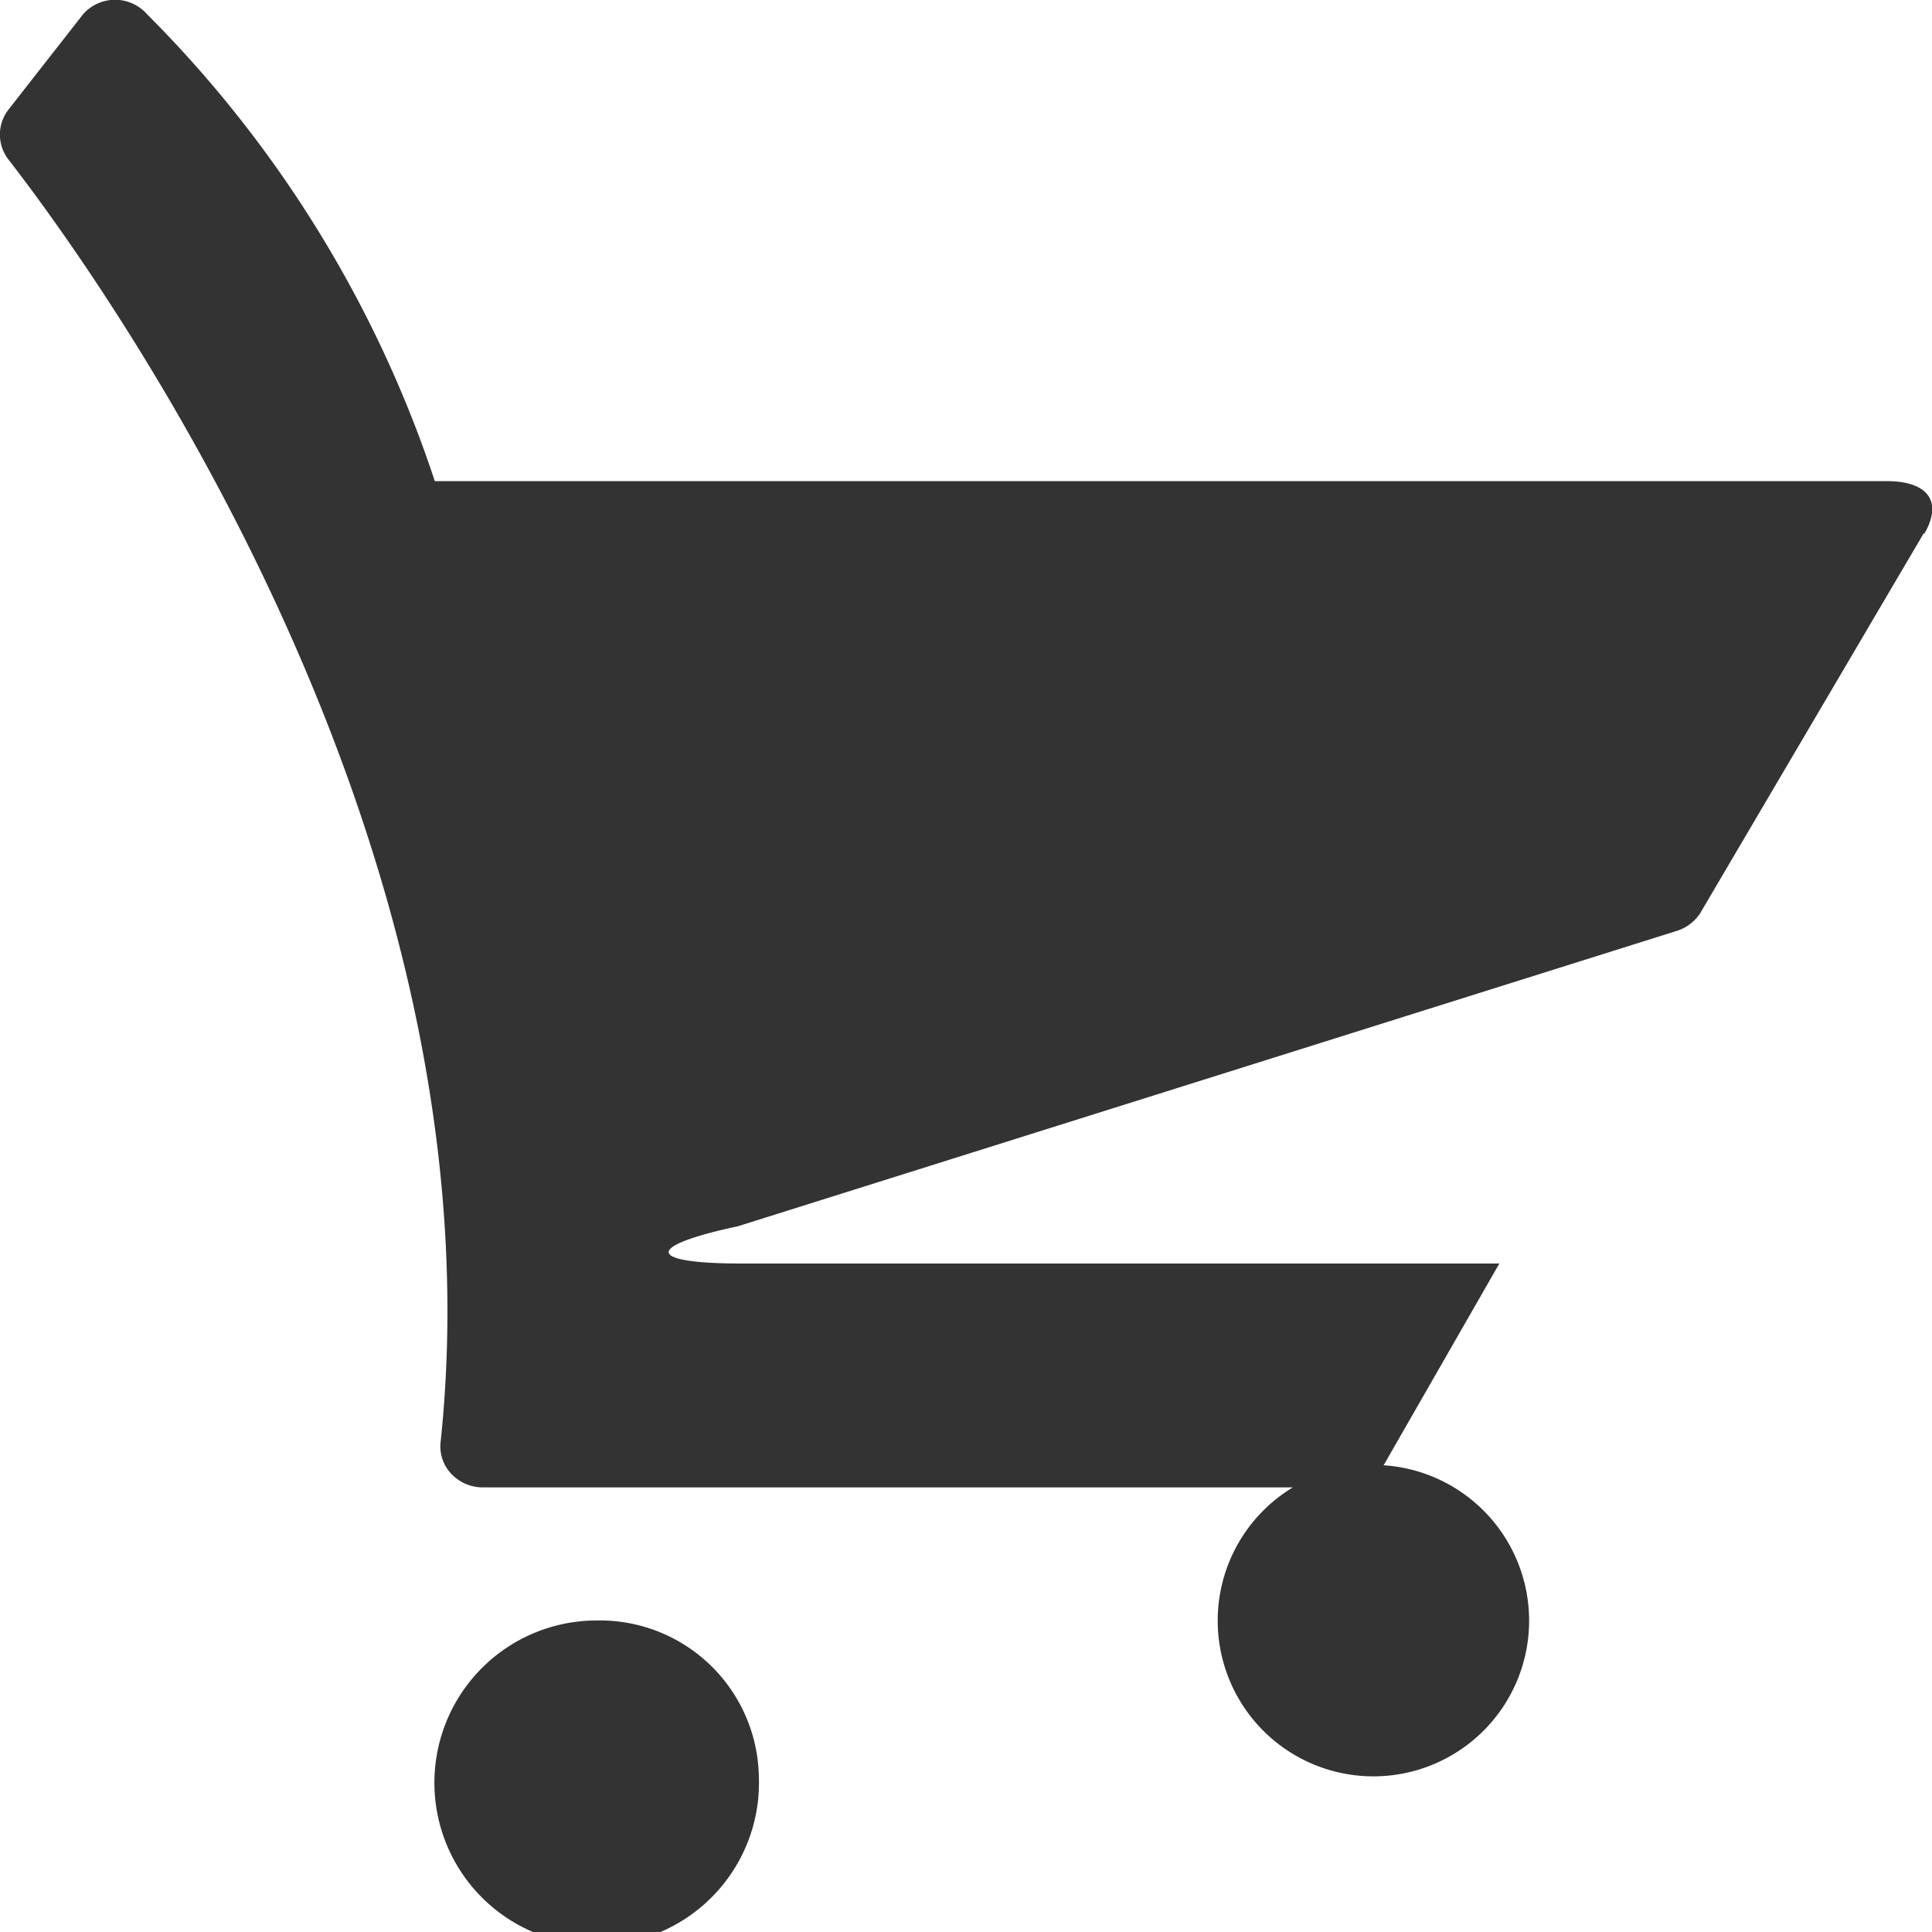 <svg xmlns="http://www.w3.org/2000/svg" width="32" height="32" viewBox="0 0 32 32">
  <g id="icon-cart" transform="translate(0.002 -0.001)">
    <path id="Path_15918" data-name="Path 15918" d="M179.667,35.511a2.688,2.688,0,1,1-2.686-2.58A2.635,2.635,0,0,1,179.667,35.511Zm7.6-2.58a2.579,2.579,0,1,1,0,.006Zm11.694-18.007-3.707,6.3a.728.728,0,0,1-.36.278l-15.575,4.9c-1.555.333-1.523.617.071.617h12.542L190,30.387a.771.771,0,0,1-.6.34H175.092a.719.719,0,0,1-.529-.235.661.661,0,0,1-.165-.537c1.047-9.994-5.628-19.247-7.17-21.235a.675.675,0,0,1,0-.8l1.246-1.593a.706.706,0,0,1,1.06,0A19.681,19.681,0,0,1,174.3,14.06h24.049c.662,0,.938.321.623.87Z" transform="translate(-167.1 -6.09)" fill="#333"/>
  </g>
</svg>
